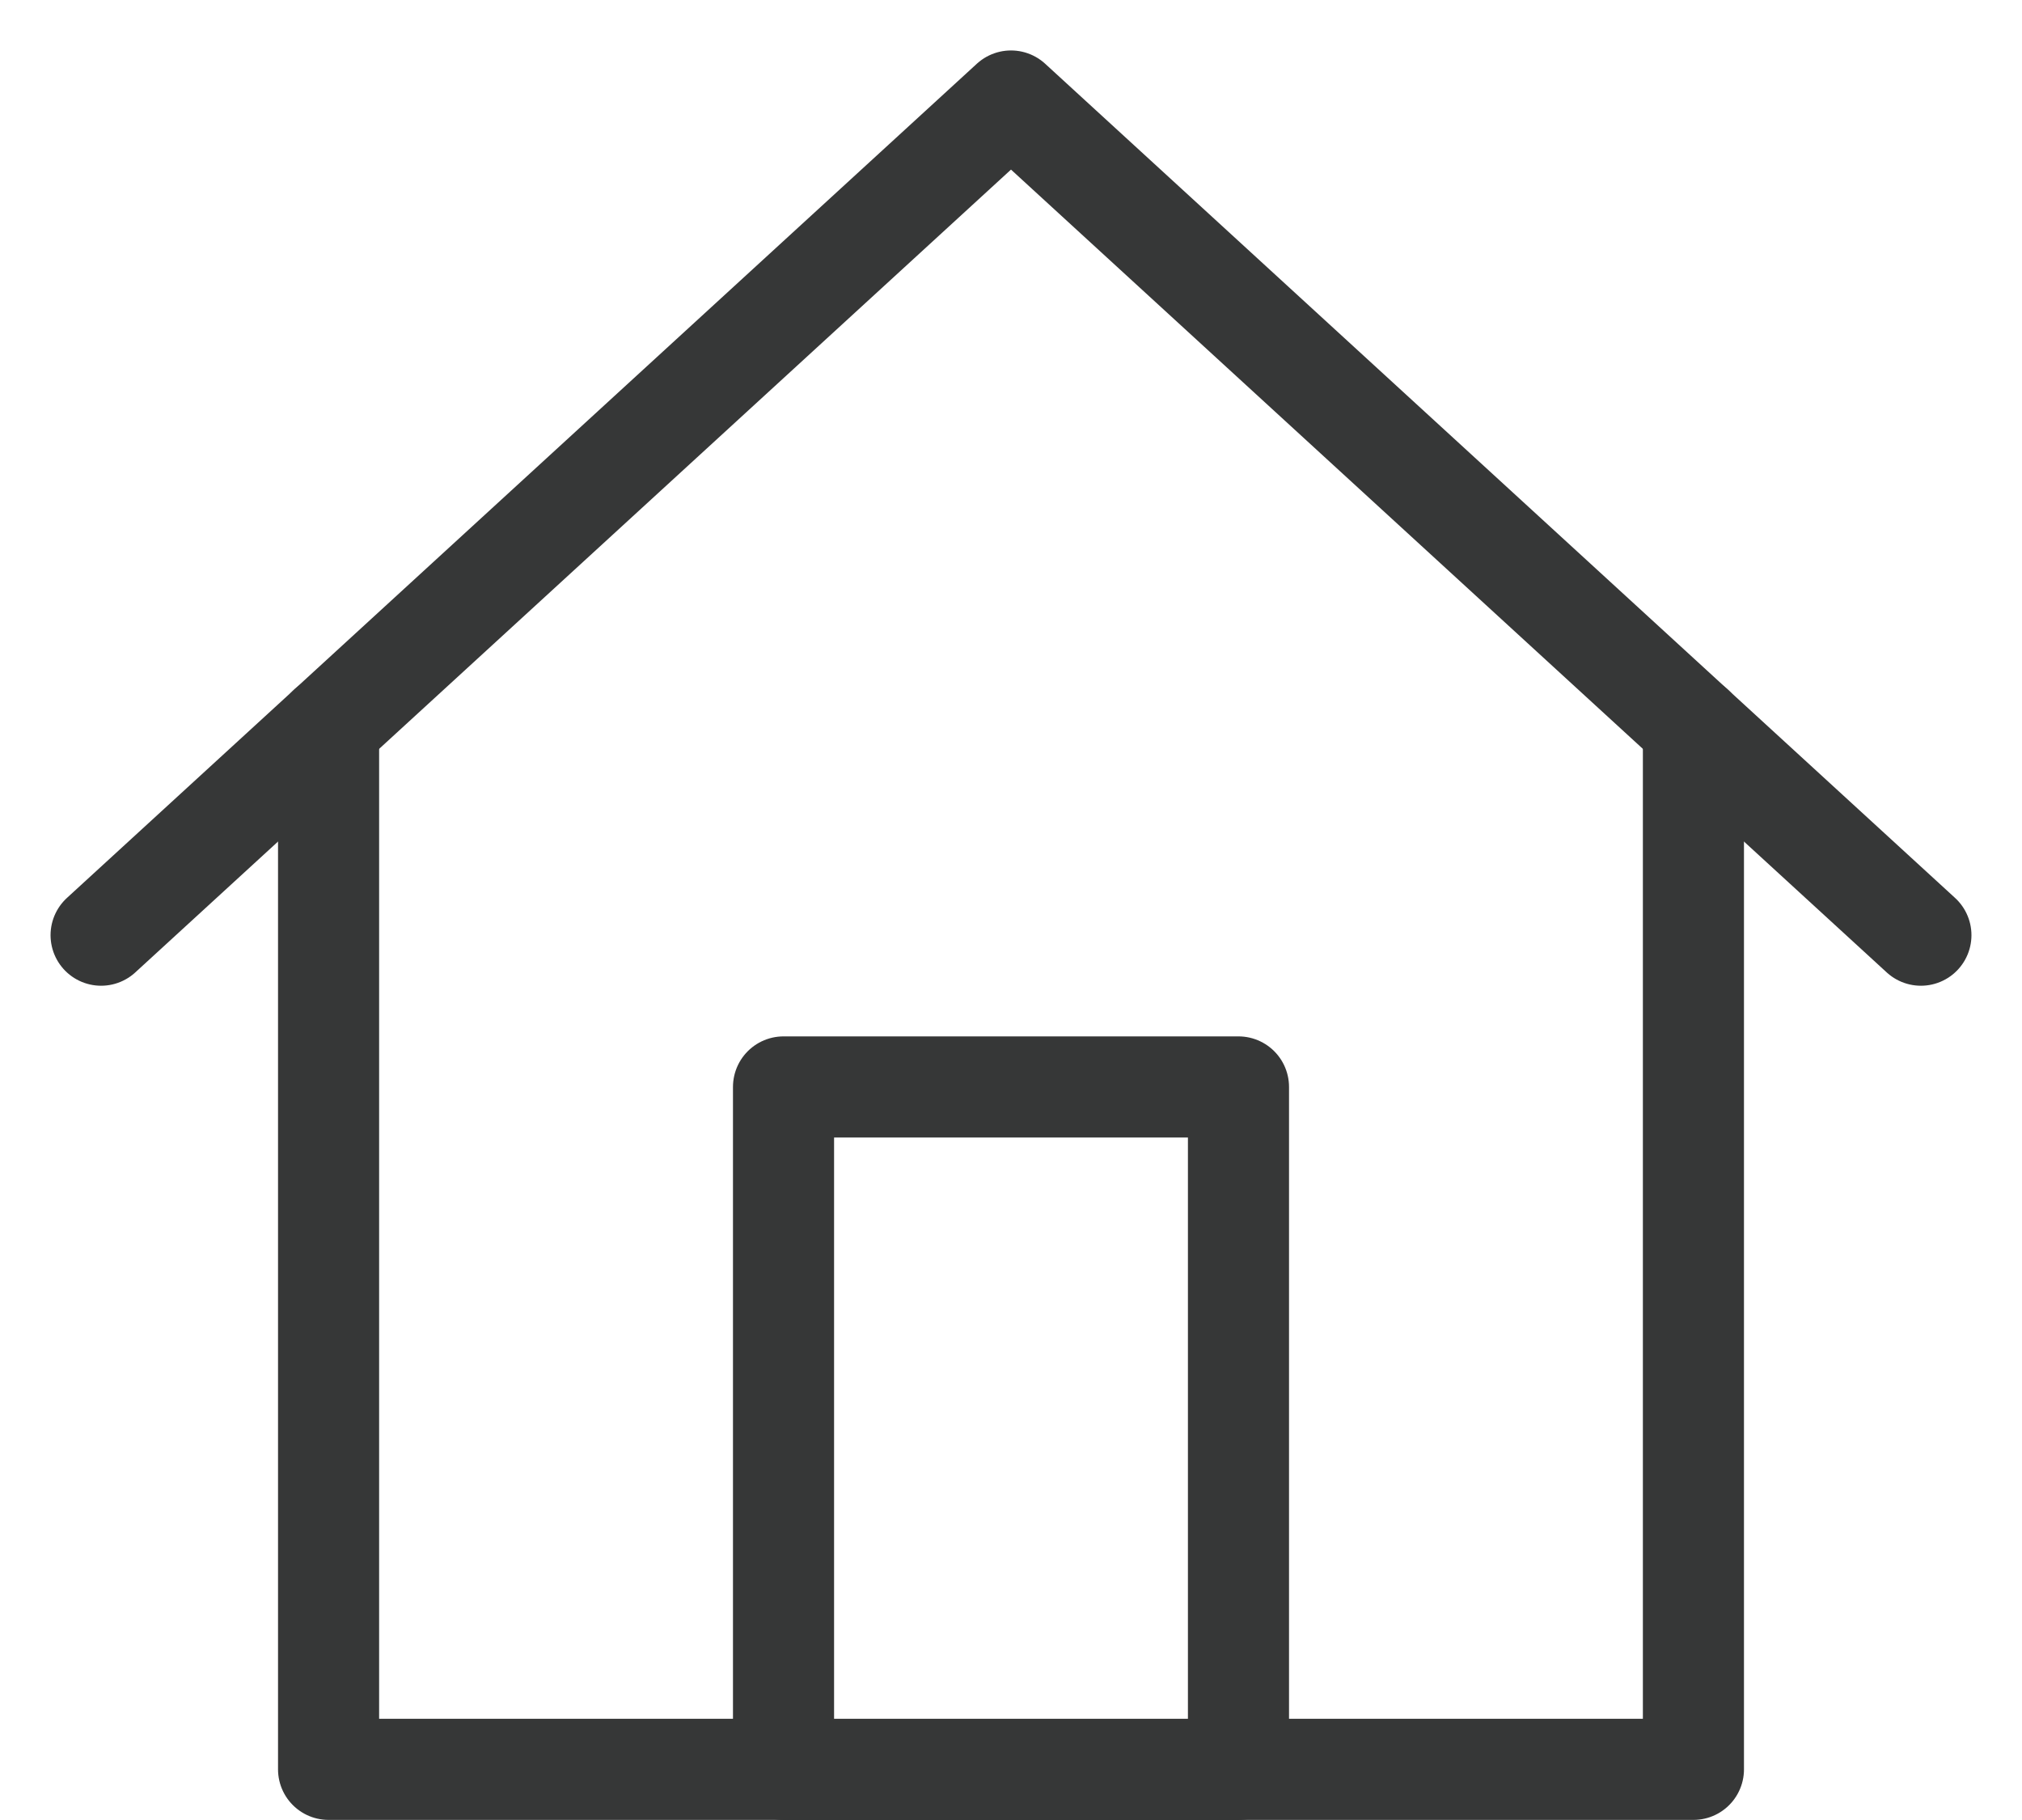 <svg width="20" height="18" viewBox="0 0 20 18" fill="none" xmlns="http://www.w3.org/2000/svg">
<path d="M16.75 7.186V17.499H3.25V7.186" stroke="#363737" stroke-miterlimit="10" stroke-linecap="round" stroke-linejoin="round"/>
<path d="M12.25 17.5H7.75V10.75H12.25V17.5Z" stroke="#363737" stroke-miterlimit="10" stroke-linecap="round" stroke-linejoin="round"/>
<path d="M19 9.249L10 0.999L1 9.249" stroke="#363737" stroke-miterlimit="10" stroke-linecap="round" stroke-linejoin="round"/>
</svg>
